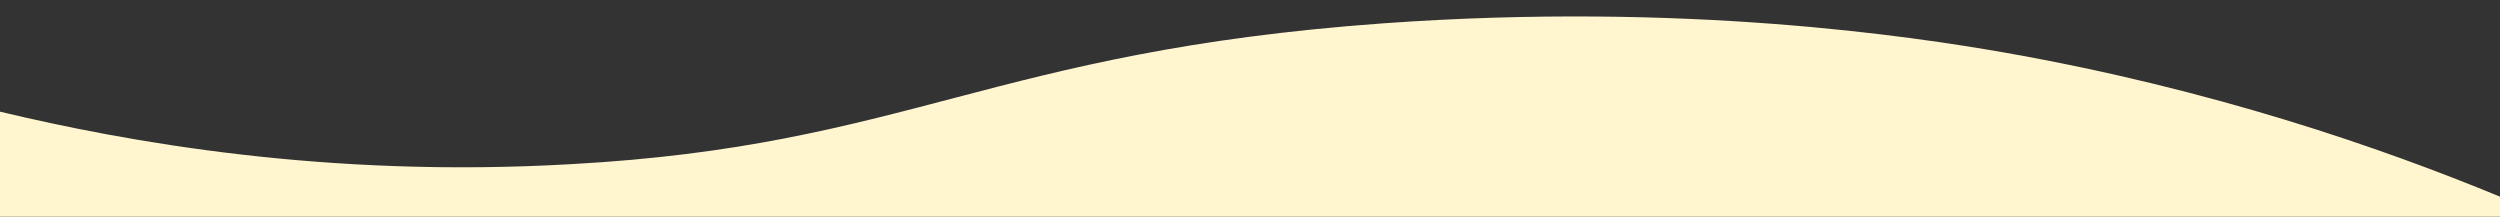<?xml version="1.0" encoding="utf-8"?>
<!-- Generator: Adobe Illustrator 28.2.0, SVG Export Plug-In . SVG Version: 6.00 Build 0)  -->
<svg version="1.1" id="Layer_2_00000153707829853739985670000003895910683476537502_"
	 xmlns="http://www.w3.org/2000/svg" xmlns:xlink="http://www.w3.org/1999/xlink" x="0px" y="0px" viewBox="0 0 300 26" preserveAspectRatio="none" 
	 style="enable-background:new 0 0 300 26;" xml:space="preserve">
<rect x="0" y="0" width="300" height="26" fill="#333333" stroke="none"/>
<style type="text/css">
	.st0{fill:#FFF6CF;}
</style>
<g id="BG">
	<path class="st0" d="M300,23.6c-14.3-5.9-34.5-12.9-59.5-17.3c-10.9-1.9-38.3-6.1-74.5-3.5c-47.1,3.4-57.1,14.7-97.5,16.9
		C39.1,21.4,15.1,17,0,13.4C0,17.1,0,26,0,26h300V23.6z"/>
</g>
</svg>
